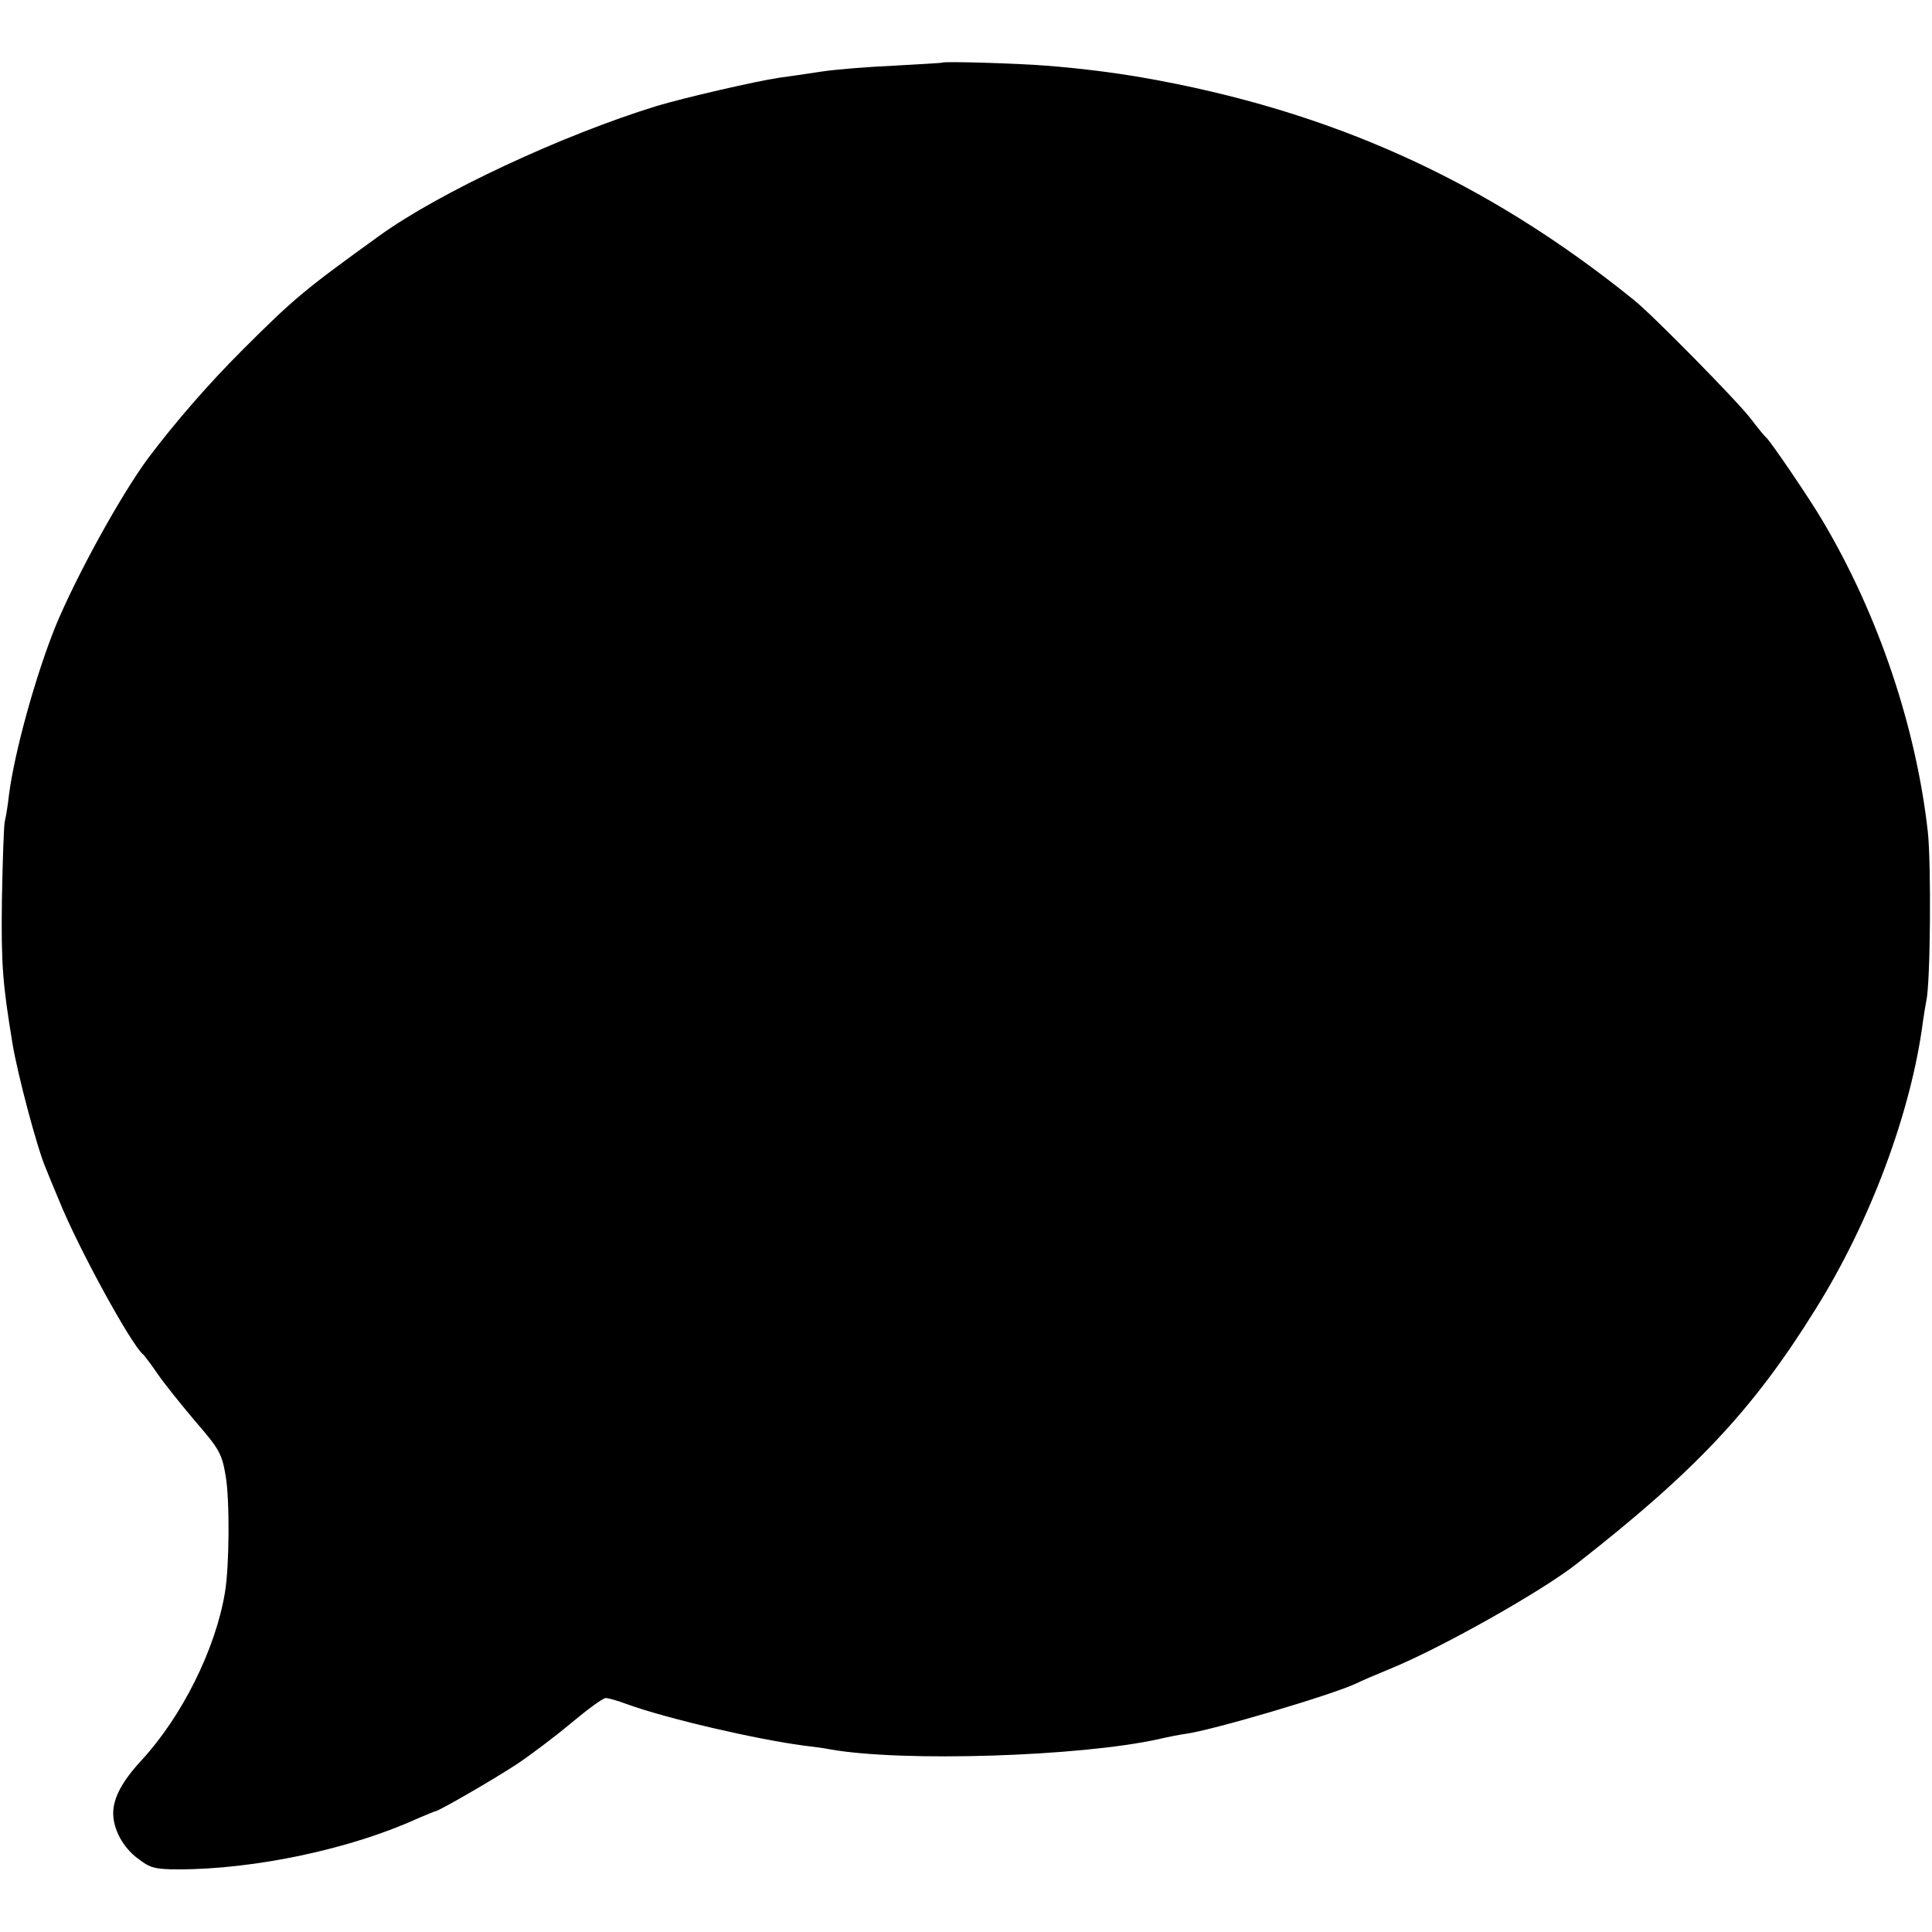 <?xml version="1.0" standalone="no"?>
<!DOCTYPE svg PUBLIC "-//W3C//DTD SVG 20010904//EN"
 "http://www.w3.org/TR/2001/REC-SVG-20010904/DTD/svg10.dtd">
<svg version="1.0" xmlns="http://www.w3.org/2000/svg"
 width="512pt" height="512pt" viewBox="0 0 512 512"
 preserveAspectRatio="xMidYMid meet">
<g transform="translate(0,512) scale(0.1,-0.1)"
fill="#000000" stroke="none">
<path d="M2497 4954 c-1 -1 -58 -4 -127 -8 -69 -3 -156 -10 -195 -16 -38 -6
-88 -13 -110 -16 -61 -9 -252 -53 -325 -75 -250 -77 -576 -229 -735 -344 -198
-143 -224 -164 -365 -305 -85 -85 -176 -189 -248 -285 -73 -99 -190 -312 -245
-445 -52 -129 -108 -330 -123 -445 -3 -27 -8 -59 -11 -70 -3 -11 -6 -106 -8
-212 -2 -172 2 -219 28 -378 13 -80 66 -280 88 -330 4 -11 20 -49 35 -85 50
-125 194 -388 224 -410 3 -3 20 -25 37 -50 17 -25 62 -81 100 -126 64 -74 71
-86 81 -145 11 -63 10 -240 -2 -310 -25 -150 -114 -328 -221 -444 -51 -55 -75
-100 -75 -140 0 -43 26 -91 65 -120 32 -25 45 -29 108 -29 202 0 457 54 634
135 24 10 45 19 47 19 8 0 152 83 216 125 36 24 101 73 144 109 43 36 84 66
91 66 7 0 32 -7 56 -16 104 -38 341 -93 469 -110 25 -3 56 -7 70 -10 192 -34
661 -19 870 27 25 6 57 12 71 14 70 9 388 103 454 134 11 6 54 24 95 41 133
55 398 204 490 277 312 244 466 407 631 673 146 233 254 524 285 763 2 15 6
39 9 55 11 48 13 365 4 447 -31 278 -131 576 -279 825 -32 55 -138 211 -149
220 -4 3 -22 25 -41 50 -33 44 -261 276 -310 315 -391 316 -804 503 -1305 590
-76 13 -162 24 -253 31 -74 6 -271 12 -275 8z"/>
</g>
</svg>

